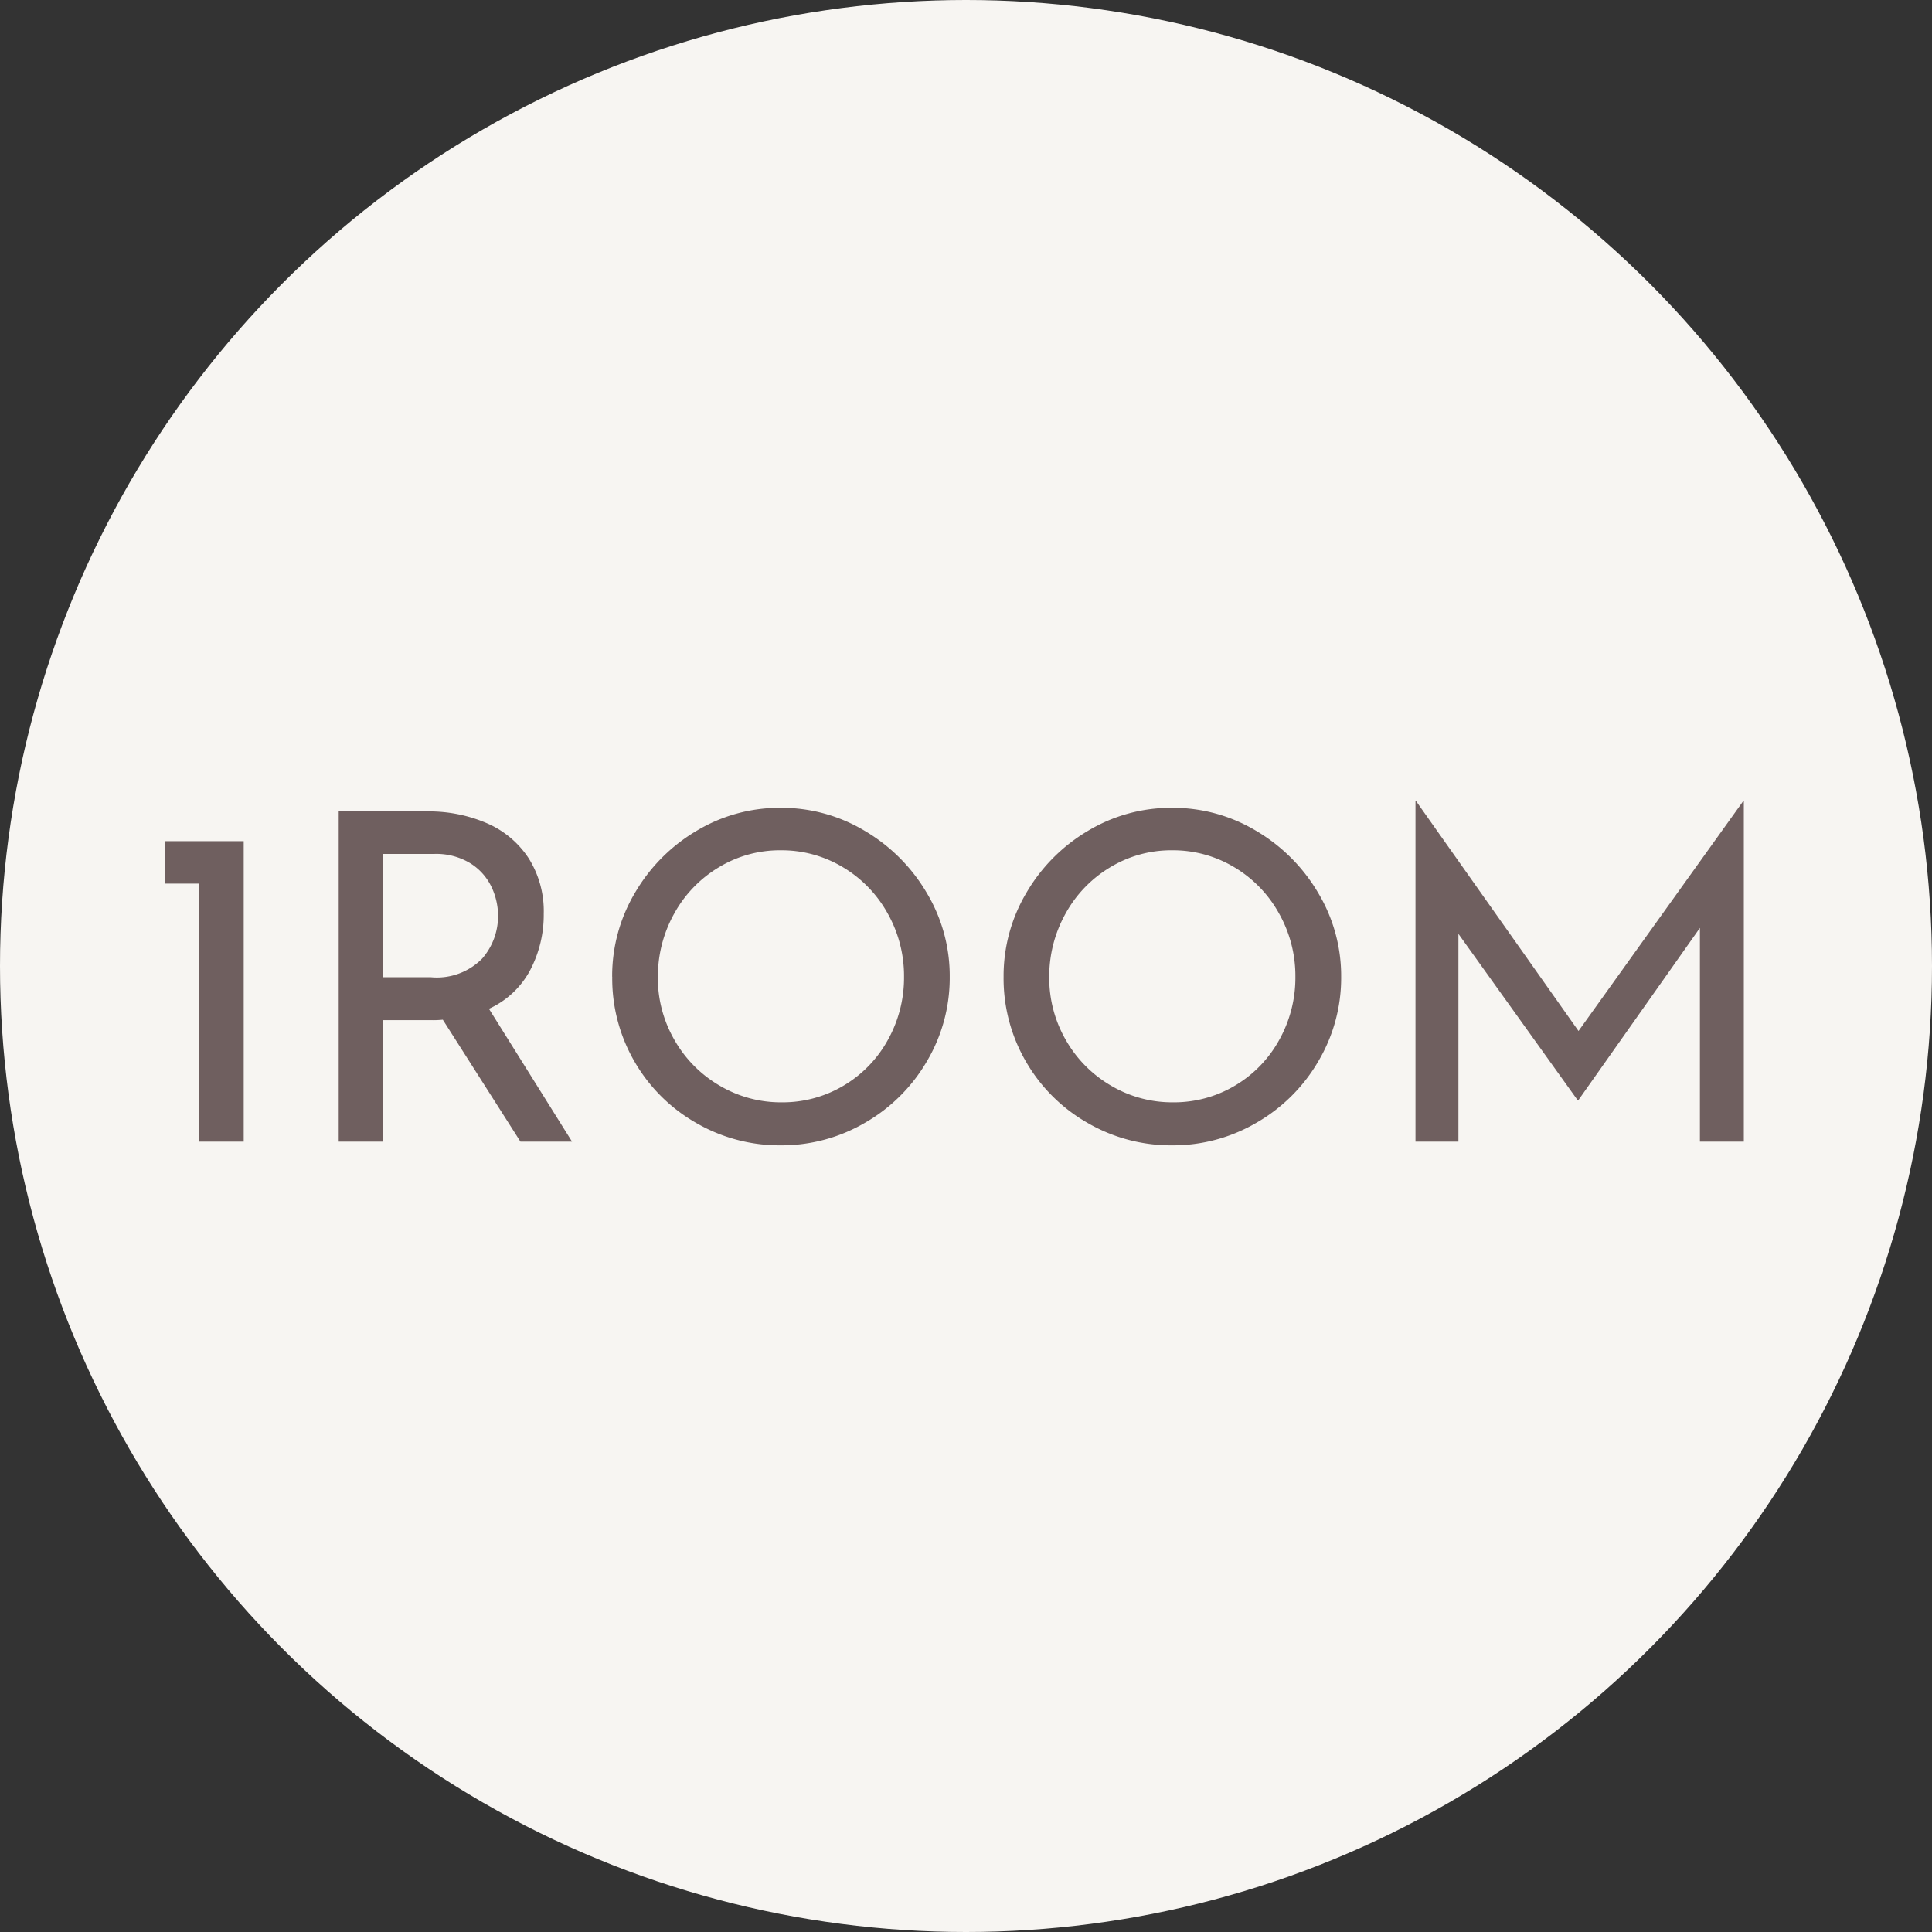 <svg xmlns="http://www.w3.org/2000/svg" width="110" height="110" viewBox="0 0 110 110">
  <rect x="0" y="0" width="110" height="110" fill="#333333" stroke="none"/>
  <g id="point_kyoto_01" transform="translate(-220 -5419.374)">
    <circle id="楕円形_35" data-name="楕円形 35" cx="55" cy="55" r="55" transform="translate(220 5419.374)" fill="#f7f5f2"/>
    <path id="パス_160844" data-name="パス 160844" d="M5.876-17.108V0H3.328V-14.69H1.378v-2.418ZM21.632,0l-4.42-6.942a5.481,5.481,0,0,1-.624.026H13.806V0H11.284V-18.8H16.3a8.307,8.307,0,0,1,3.432.676A5.386,5.386,0,0,1,22.1-16.133a5.647,5.647,0,0,1,.858,3.159,6.755,6.755,0,0,1-.767,3.2,4.991,4.991,0,0,1-2.353,2.21L24.57,0Zm-5.1-9.36a3.623,3.623,0,0,0,2.925-1.066,3.687,3.687,0,0,0,.9-2.444,3.83,3.83,0,0,0-.377-1.638,3.213,3.213,0,0,0-1.2-1.339,3.718,3.718,0,0,0-2.067-.533H13.806v7.02Zm10.322-.026a9.271,9.271,0,0,1,1.3-4.784,9.871,9.871,0,0,1,3.5-3.523,9.18,9.18,0,0,1,4.8-1.313,9.2,9.2,0,0,1,4.784,1.313,9.943,9.943,0,0,1,3.523,3.523,9.2,9.2,0,0,1,1.313,4.784,9.319,9.319,0,0,1-1.3,4.81,9.6,9.6,0,0,1-3.523,3.5,9.413,9.413,0,0,1-4.8,1.287,9.464,9.464,0,0,1-4.81-1.274,9.462,9.462,0,0,1-3.5-3.471A9.418,9.418,0,0,1,26.858-9.386Zm2.6.026A7.057,7.057,0,0,0,30.394-5.8a7.02,7.02,0,0,0,2.561,2.6,6.841,6.841,0,0,0,3.549.962,6.775,6.775,0,0,0,3.523-.949,6.857,6.857,0,0,0,2.522-2.6,7.256,7.256,0,0,0,.923-3.6A7.249,7.249,0,0,0,42.536-13a6.994,6.994,0,0,0-2.548-2.626,6.773,6.773,0,0,0-3.536-.962,6.7,6.7,0,0,0-3.536.975,6.994,6.994,0,0,0-2.535,2.639A7.329,7.329,0,0,0,29.458-9.36ZM49.14-9.386a9.271,9.271,0,0,1,1.3-4.784,9.871,9.871,0,0,1,3.5-3.523,9.18,9.18,0,0,1,4.8-1.313,9.2,9.2,0,0,1,4.784,1.313,9.943,9.943,0,0,1,3.523,3.523,9.2,9.2,0,0,1,1.313,4.784,9.319,9.319,0,0,1-1.3,4.81,9.6,9.6,0,0,1-3.523,3.5,9.412,9.412,0,0,1-4.8,1.287,9.464,9.464,0,0,1-4.81-1.274,9.462,9.462,0,0,1-3.5-3.471A9.418,9.418,0,0,1,49.14-9.386Zm2.6.026A7.057,7.057,0,0,0,52.676-5.8a7.02,7.02,0,0,0,2.561,2.6,6.841,6.841,0,0,0,3.549.962,6.775,6.775,0,0,0,3.523-.949,6.857,6.857,0,0,0,2.522-2.6,7.256,7.256,0,0,0,.923-3.6A7.249,7.249,0,0,0,64.818-13a6.994,6.994,0,0,0-2.548-2.626,6.773,6.773,0,0,0-3.536-.962,6.7,6.7,0,0,0-3.536.975,6.994,6.994,0,0,0-2.535,2.639A7.329,7.329,0,0,0,51.74-9.36ZM91.286-19.4V0h-2.5V-12.168l-6.916,9.8h-.052L75.036-11.83V0H72.592V-19.4h.026l9.256,13.1L91.26-19.4Z" transform="translate(228 5484.374)" fill="#6f5f5f"/>
  </g>
</svg>
